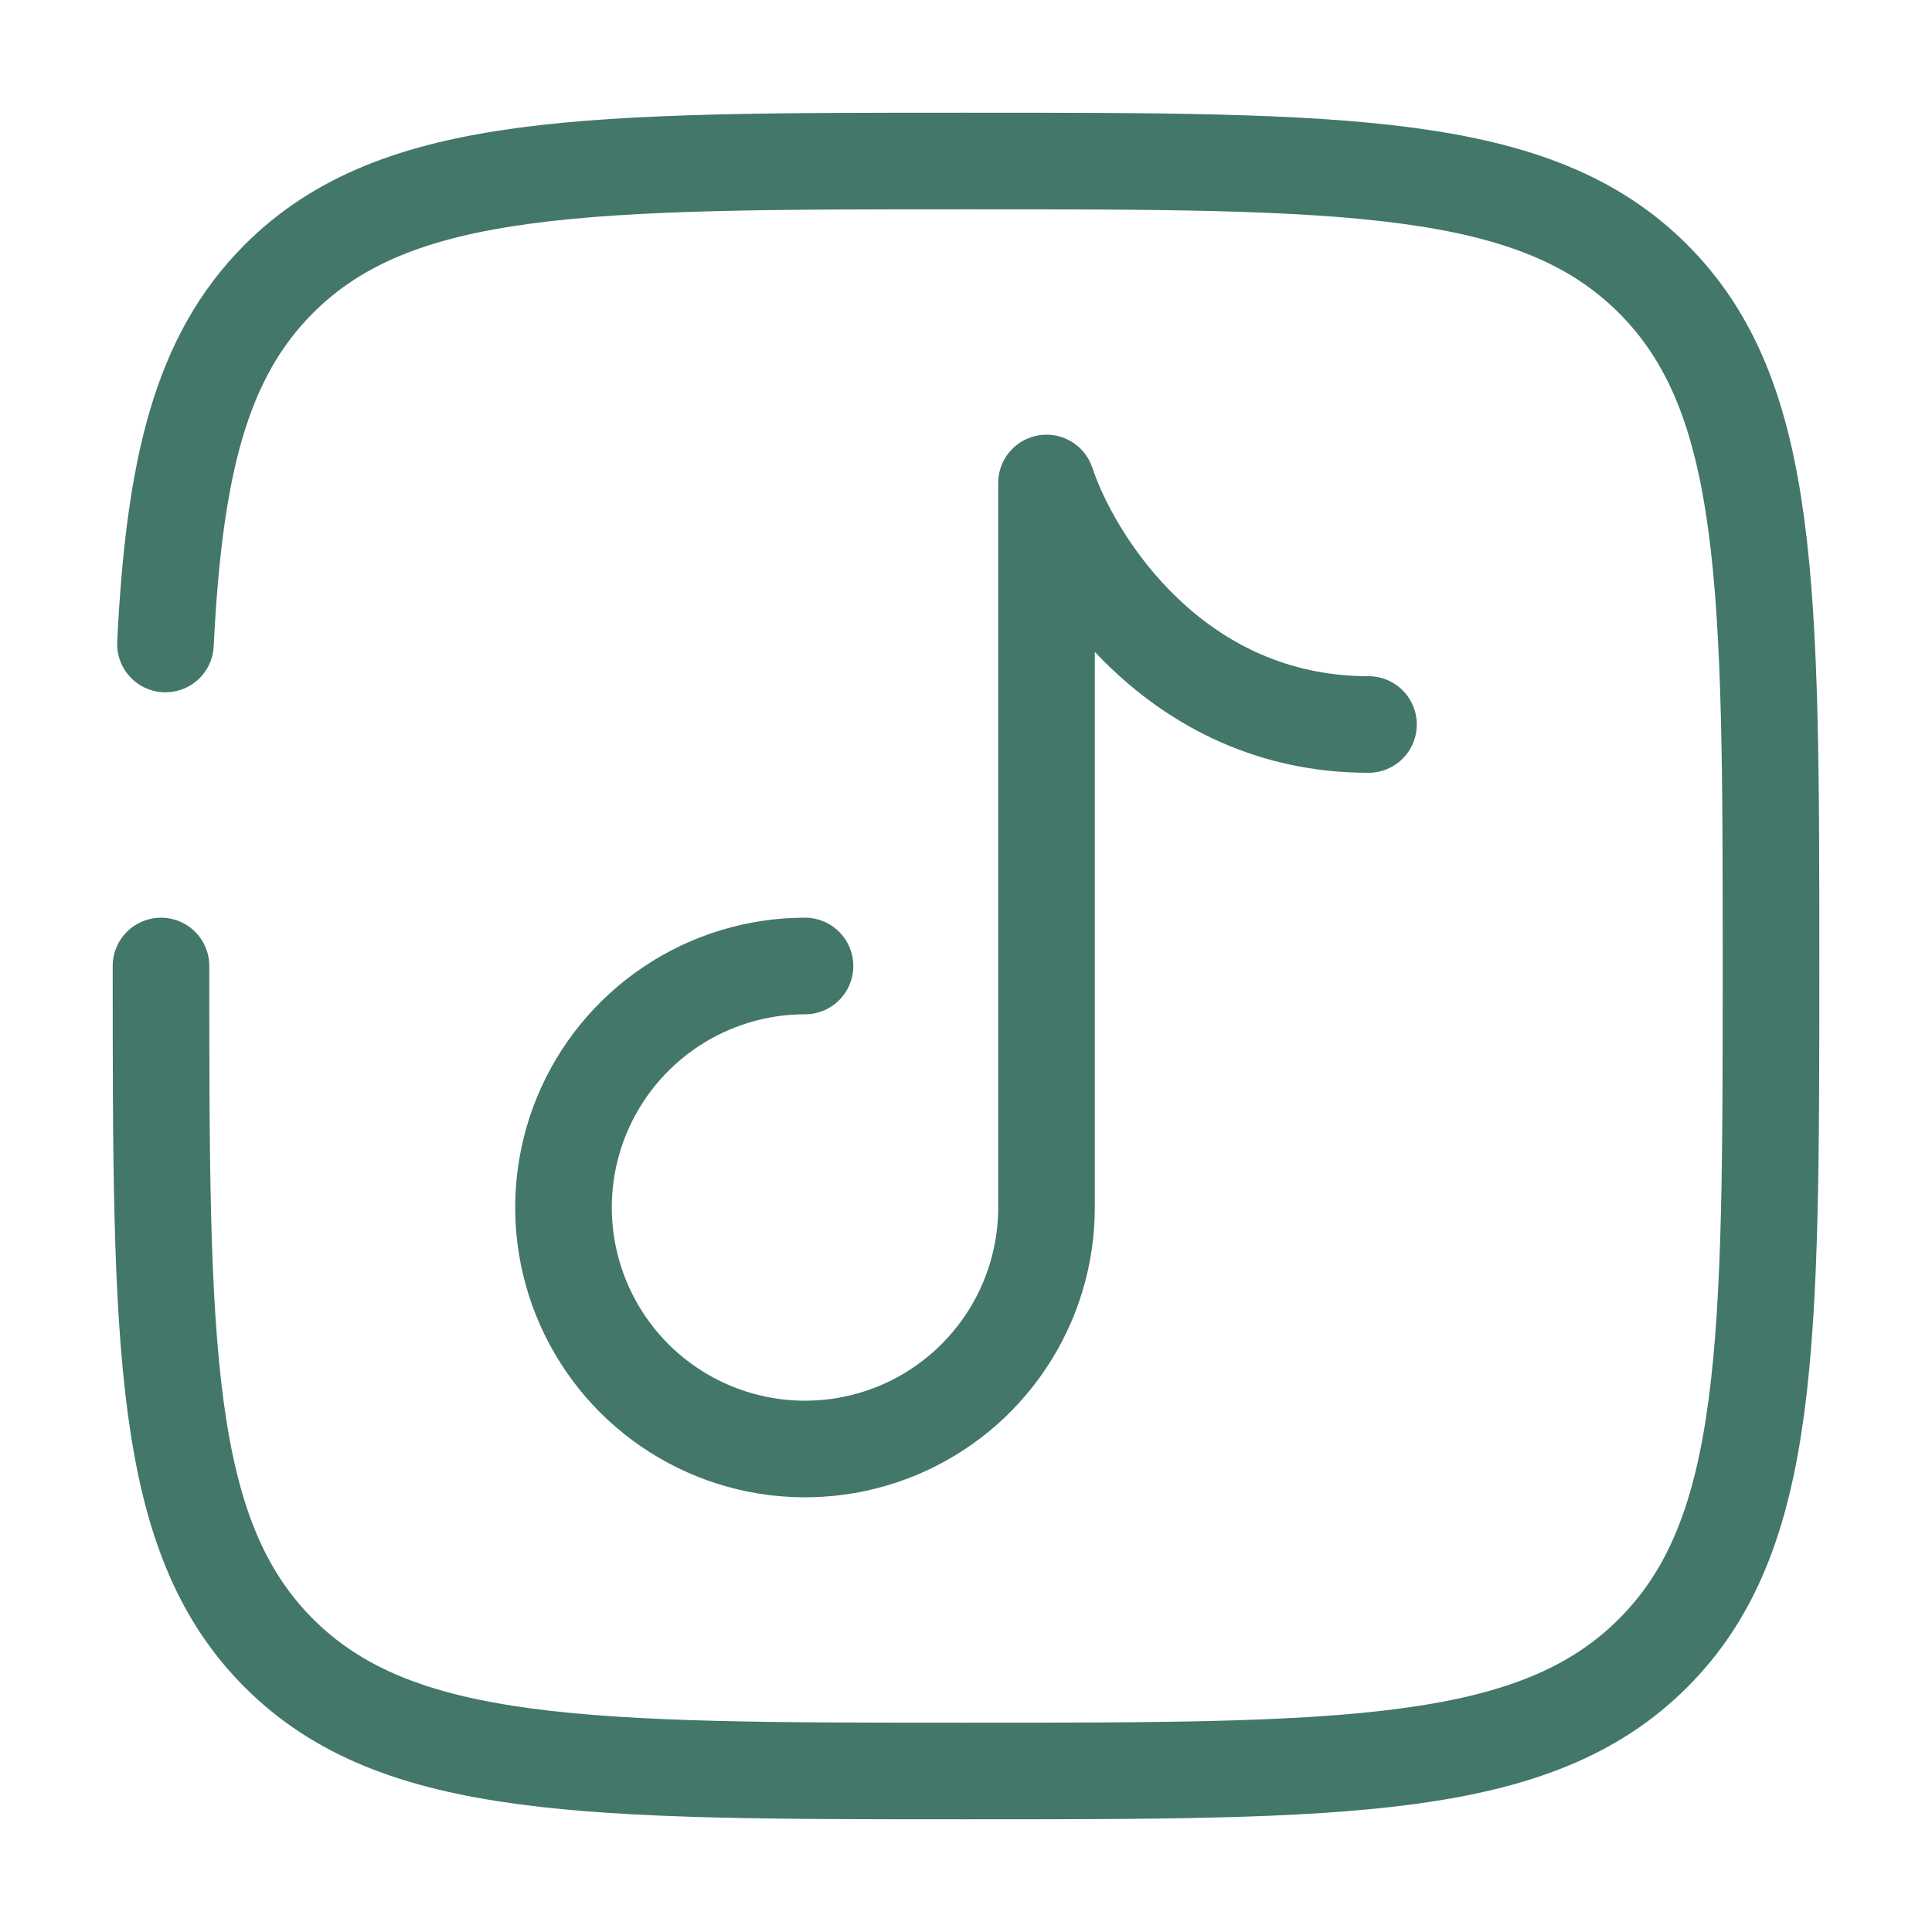 <svg width="30" height="30" viewBox="0 0 30 30" fill="none" xmlns="http://www.w3.org/2000/svg">
<path d="M12.5 15C11.758 15 11.033 15.22 10.417 15.632C9.8 16.044 9.319 16.63 9.035 17.315C8.752 18 8.677 18.754 8.822 19.482C8.967 20.209 9.324 20.877 9.848 21.402C10.373 21.926 11.041 22.283 11.768 22.428C12.496 22.573 13.25 22.498 13.935 22.215C14.62 21.931 15.206 21.45 15.618 20.833C16.03 20.217 16.25 19.492 16.25 18.75V7.5C16.666 8.75 18.25 11.25 21.25 11.25" stroke="#42776A" stroke-width="1.5" stroke-linecap="round" stroke-linejoin="round"/>
<path d="M2.5 15C2.5 20.892 2.5 23.839 4.33 25.669C6.162 27.5 9.107 27.5 15 27.5C20.892 27.5 23.839 27.5 25.669 25.669C27.5 23.84 27.5 20.892 27.5 15C27.5 9.107 27.5 6.161 25.669 4.33C23.84 2.5 20.892 2.5 15 2.5C9.107 2.5 6.161 2.5 4.33 4.33C3.114 5.548 2.705 7.259 2.569 10" stroke="#42776A" stroke-width="1.5" stroke-linecap="round"/>
</svg>

